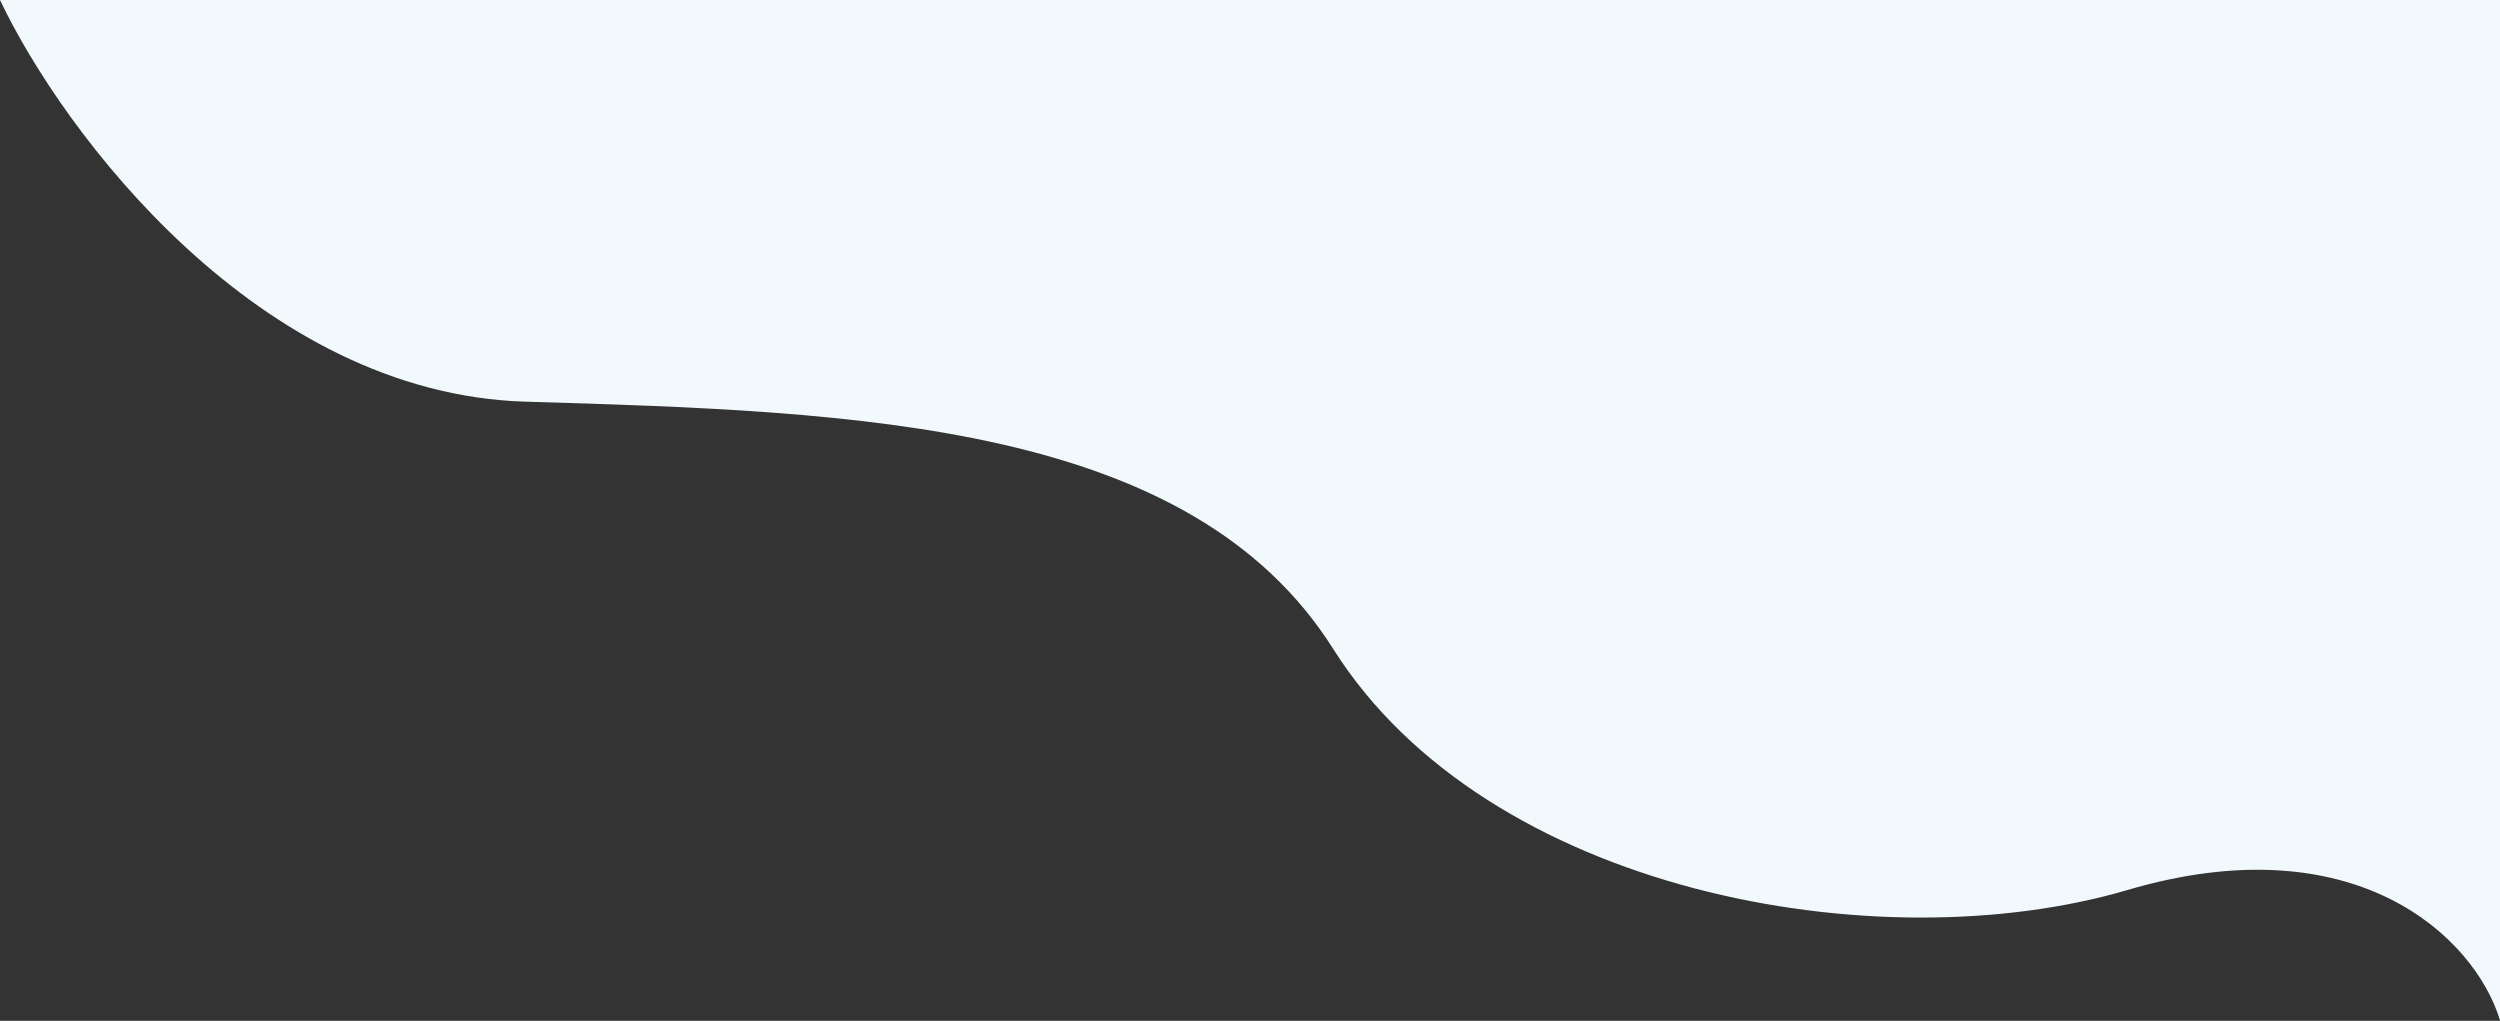 <svg width="1920" height="784" viewBox="0 0 1920 784" fill="none" xmlns="http://www.w3.org/2000/svg">
<rect x="0" y="0" width="1920" height="784" fill="#333333" stroke="none"/>
<path d="M404 308.5C198 302.5 48.333 101.667 0 0L1920 0V783.5C1900 718.5 1807.74 632.373 1634 683.5C1442 740 1141.84 685.215 1024 498.5C914.5 325 661.5 316 404 308.5Z" fill="#F2F9FC"/>
</svg>
